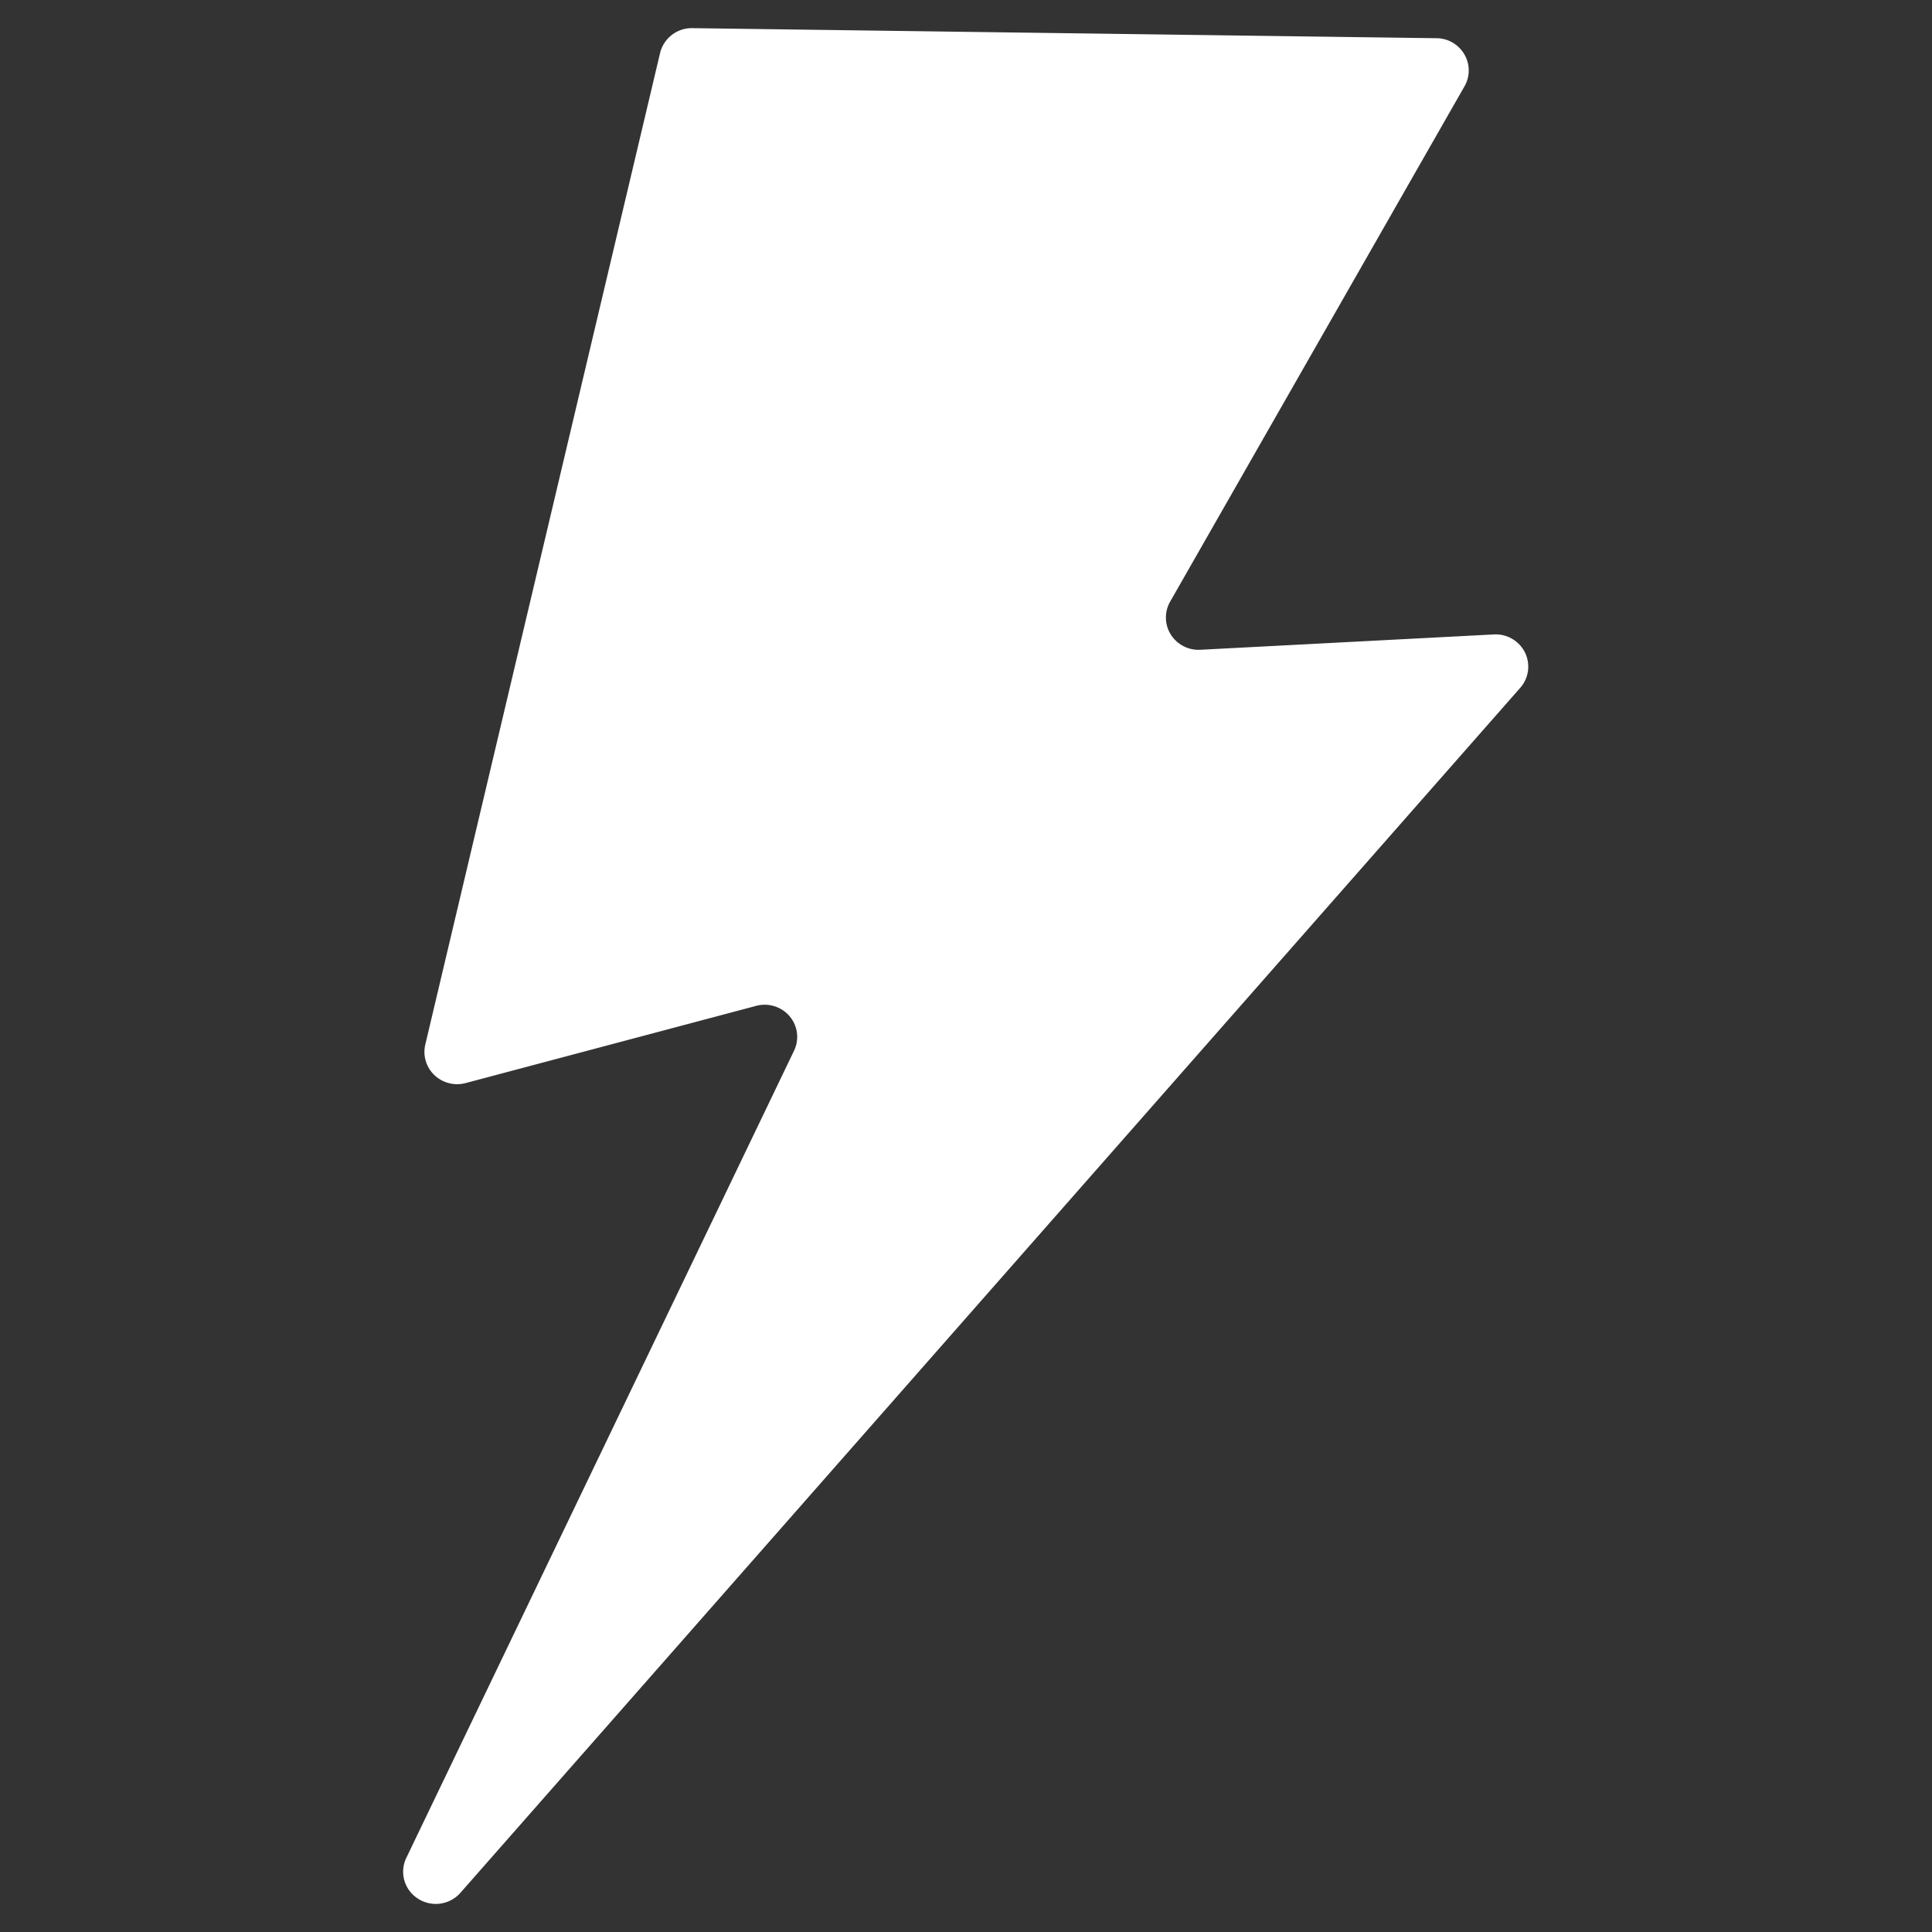 <svg xmlns="http://www.w3.org/2000/svg" width="500" height="500" viewBox="0 0 500 500">
  <rect x="0" y="0" width="500" height="500" fill="#333333" stroke="none"/>
  <defs>
    <style>
      .cls-1 {
        fill: #fff;
        fill-rule: evenodd;
      }
    </style>
  </defs>
  <path id="icon_電気治療" class="cls-1" d="M170.826,13.728a8.425,8.425,0,0,1,8.33-6.446L371.786,9.89a8.381,8.381,0,0,1,7.189,4.178,8.237,8.237,0,0,1,.045,8.254l-76.2,133.4a8.3,8.3,0,0,0,.181,8.5,8.507,8.507,0,0,0,7.609,3.94l76.017-3.97a8.456,8.456,0,0,1,8.029,4.669,8.286,8.286,0,0,1-1.2,9.125L119.153,489.859a8.493,8.493,0,0,1-10.986,1.509,8.259,8.259,0,0,1-3.018-10.548L205.5,271.92a8.26,8.26,0,0,0-1.141-8.908,8.487,8.487,0,0,0-8.674-2.693l-75.206,19.986a8.518,8.518,0,0,1-8.06-2.076,8.272,8.272,0,0,1-2.356-7.884Z"/>
</svg>
